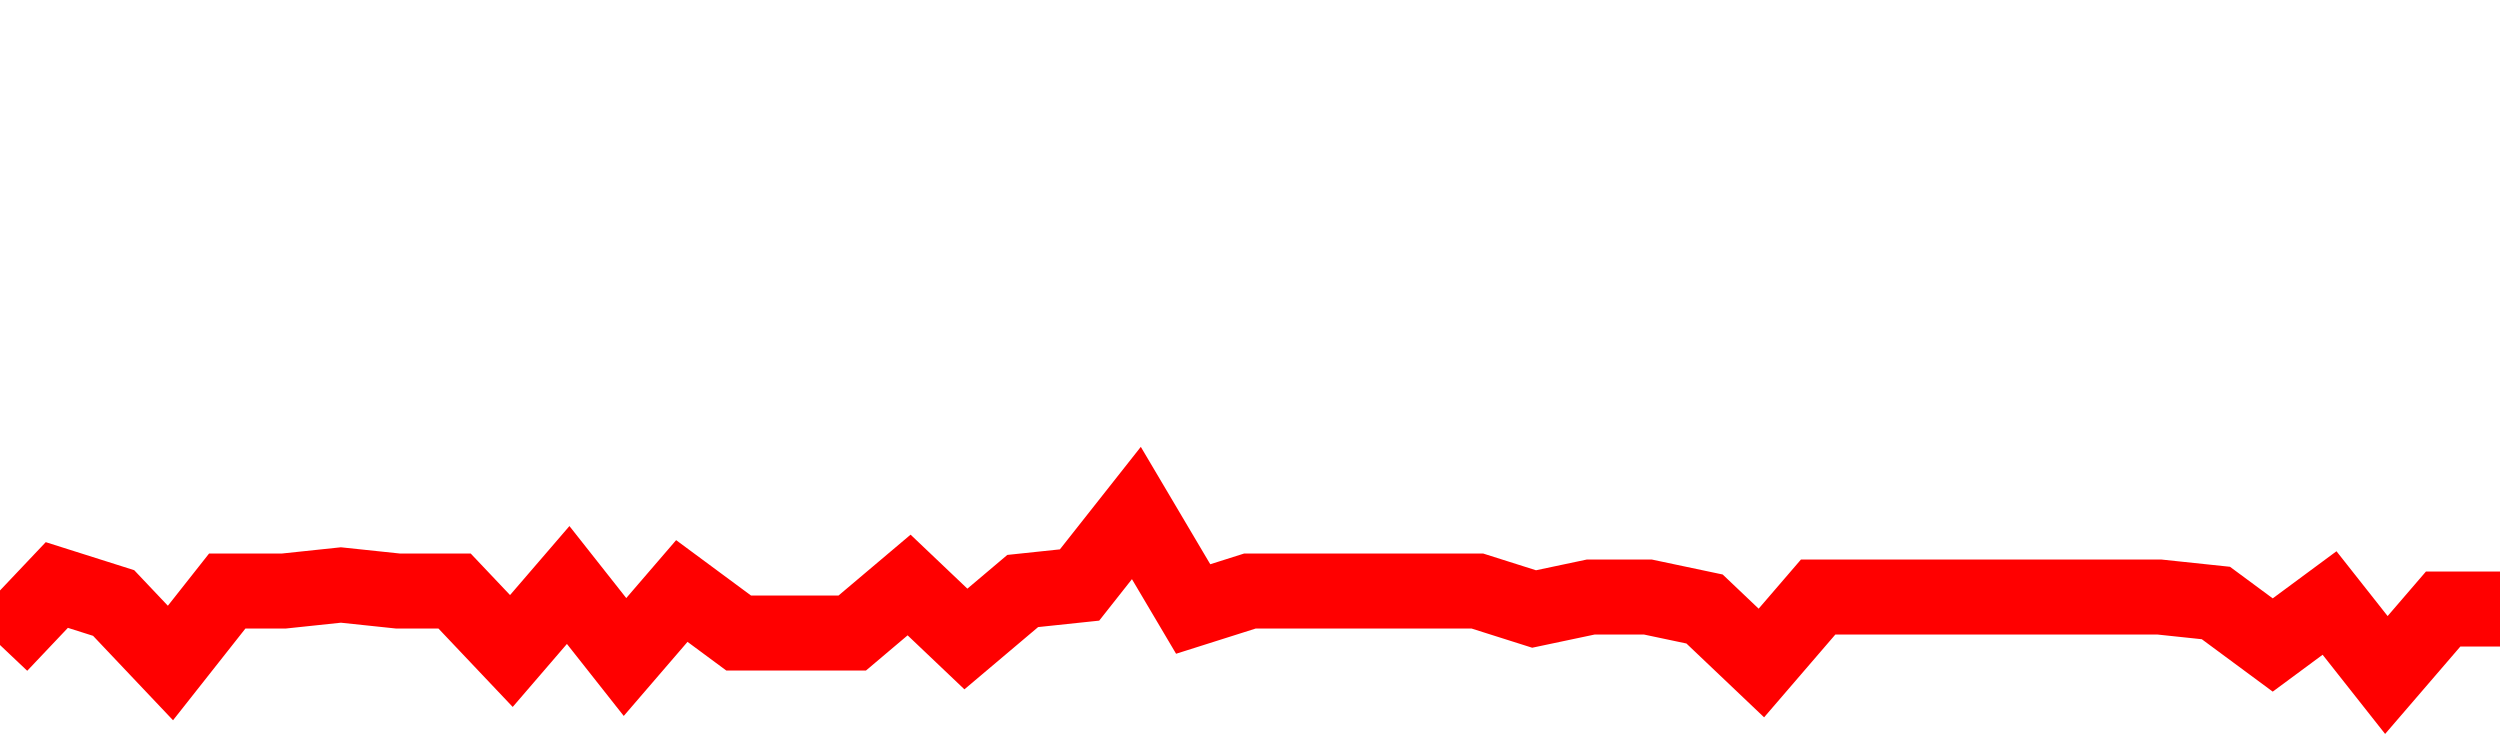 <svg xmlns="http://www.w3.org/2000/svg" xmlns:xlink="http://www.w3.org/1999/xlink" viewBox="0 0 100 30" class="ranking"><path  class="rline" d="M 0 25.8 L 0 25.8 L 2.273 23.4 L 4.545 24.12 L 6.818 26.52 L 9.091 23.64 L 11.364 23.64 L 13.636 23.4 L 15.909 23.64 L 18.182 23.64 L 20.455 26.04 L 22.727 23.4 L 25 26.28 L 27.273 23.64 L 29.545 25.32 L 31.818 25.32 L 34.091 25.32 L 36.364 23.4 L 38.636 25.56 L 40.909 23.64 L 43.182 23.4 L 45.455 20.52 L 47.727 24.36 L 50 23.64 L 52.273 23.64 L 54.545 23.64 L 56.818 23.64 L 59.091 23.64 L 61.364 24.36 L 63.636 23.88 L 65.909 23.88 L 68.182 24.36 L 70.455 26.52 L 72.727 23.88 L 75 23.88 L 77.273 23.88 L 79.545 23.88 L 81.818 23.88 L 84.091 23.88 L 86.364 23.88 L 88.636 24.12 L 90.909 25.8 L 93.182 24.12 L 95.455 27 L 97.727 24.36 L 100 24.36" fill="none" stroke-width="3" stroke="red"></path></svg>
